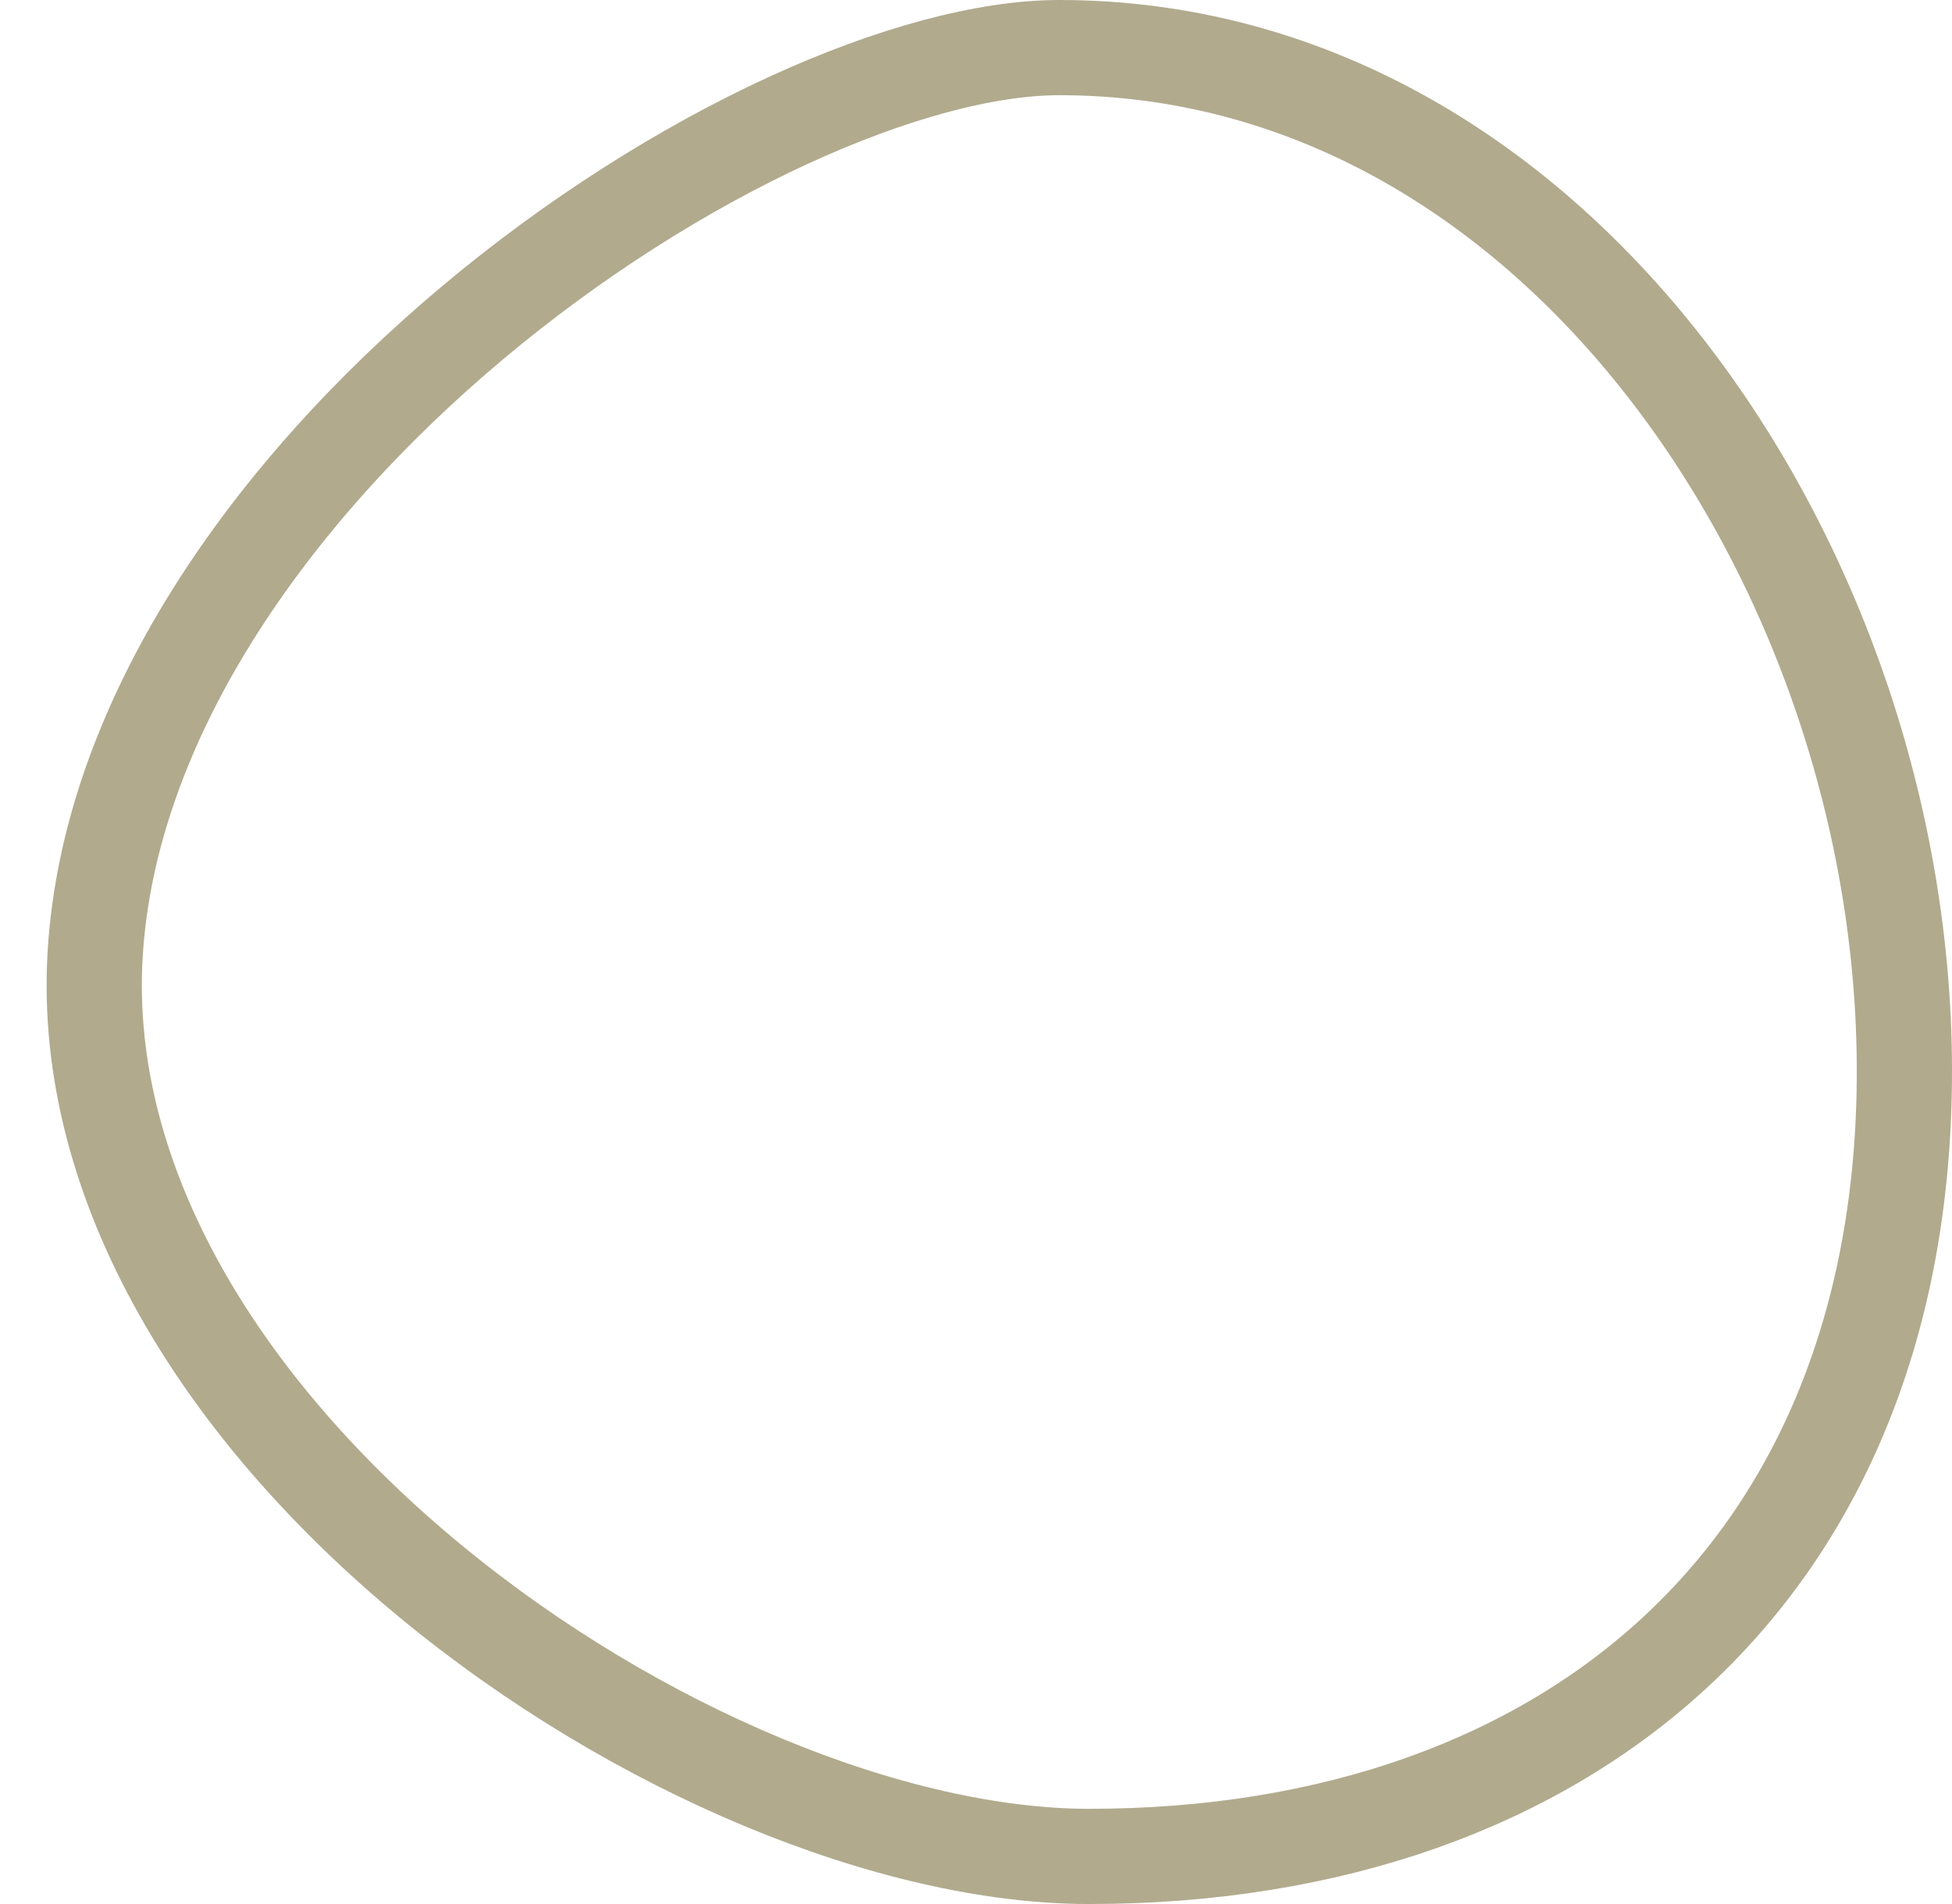 <svg width="41" height="40" viewBox="0 0 41 40" fill="none" xmlns="http://www.w3.org/2000/svg">
<g id="Circles Source">
<path id="Ellipse 2150" d="M40 22.5C40 27.786 38.213 31.882 35.239 34.662C32.257 37.449 27.988 39 22.875 39C18.767 39 13.36 36.784 9.036 33.213C4.709 29.639 1.713 24.917 1.998 20.059C2.288 15.141 5.645 10.373 9.924 6.782C12.047 5 14.355 3.545 16.536 2.539C18.733 1.526 20.732 1 22.25 1C27.399 1 31.817 3.664 34.978 7.722C38.146 11.788 40 17.196 40 22.5Z" stroke="#B1AA8D" stroke-width="2"/>
</g>
</svg>
